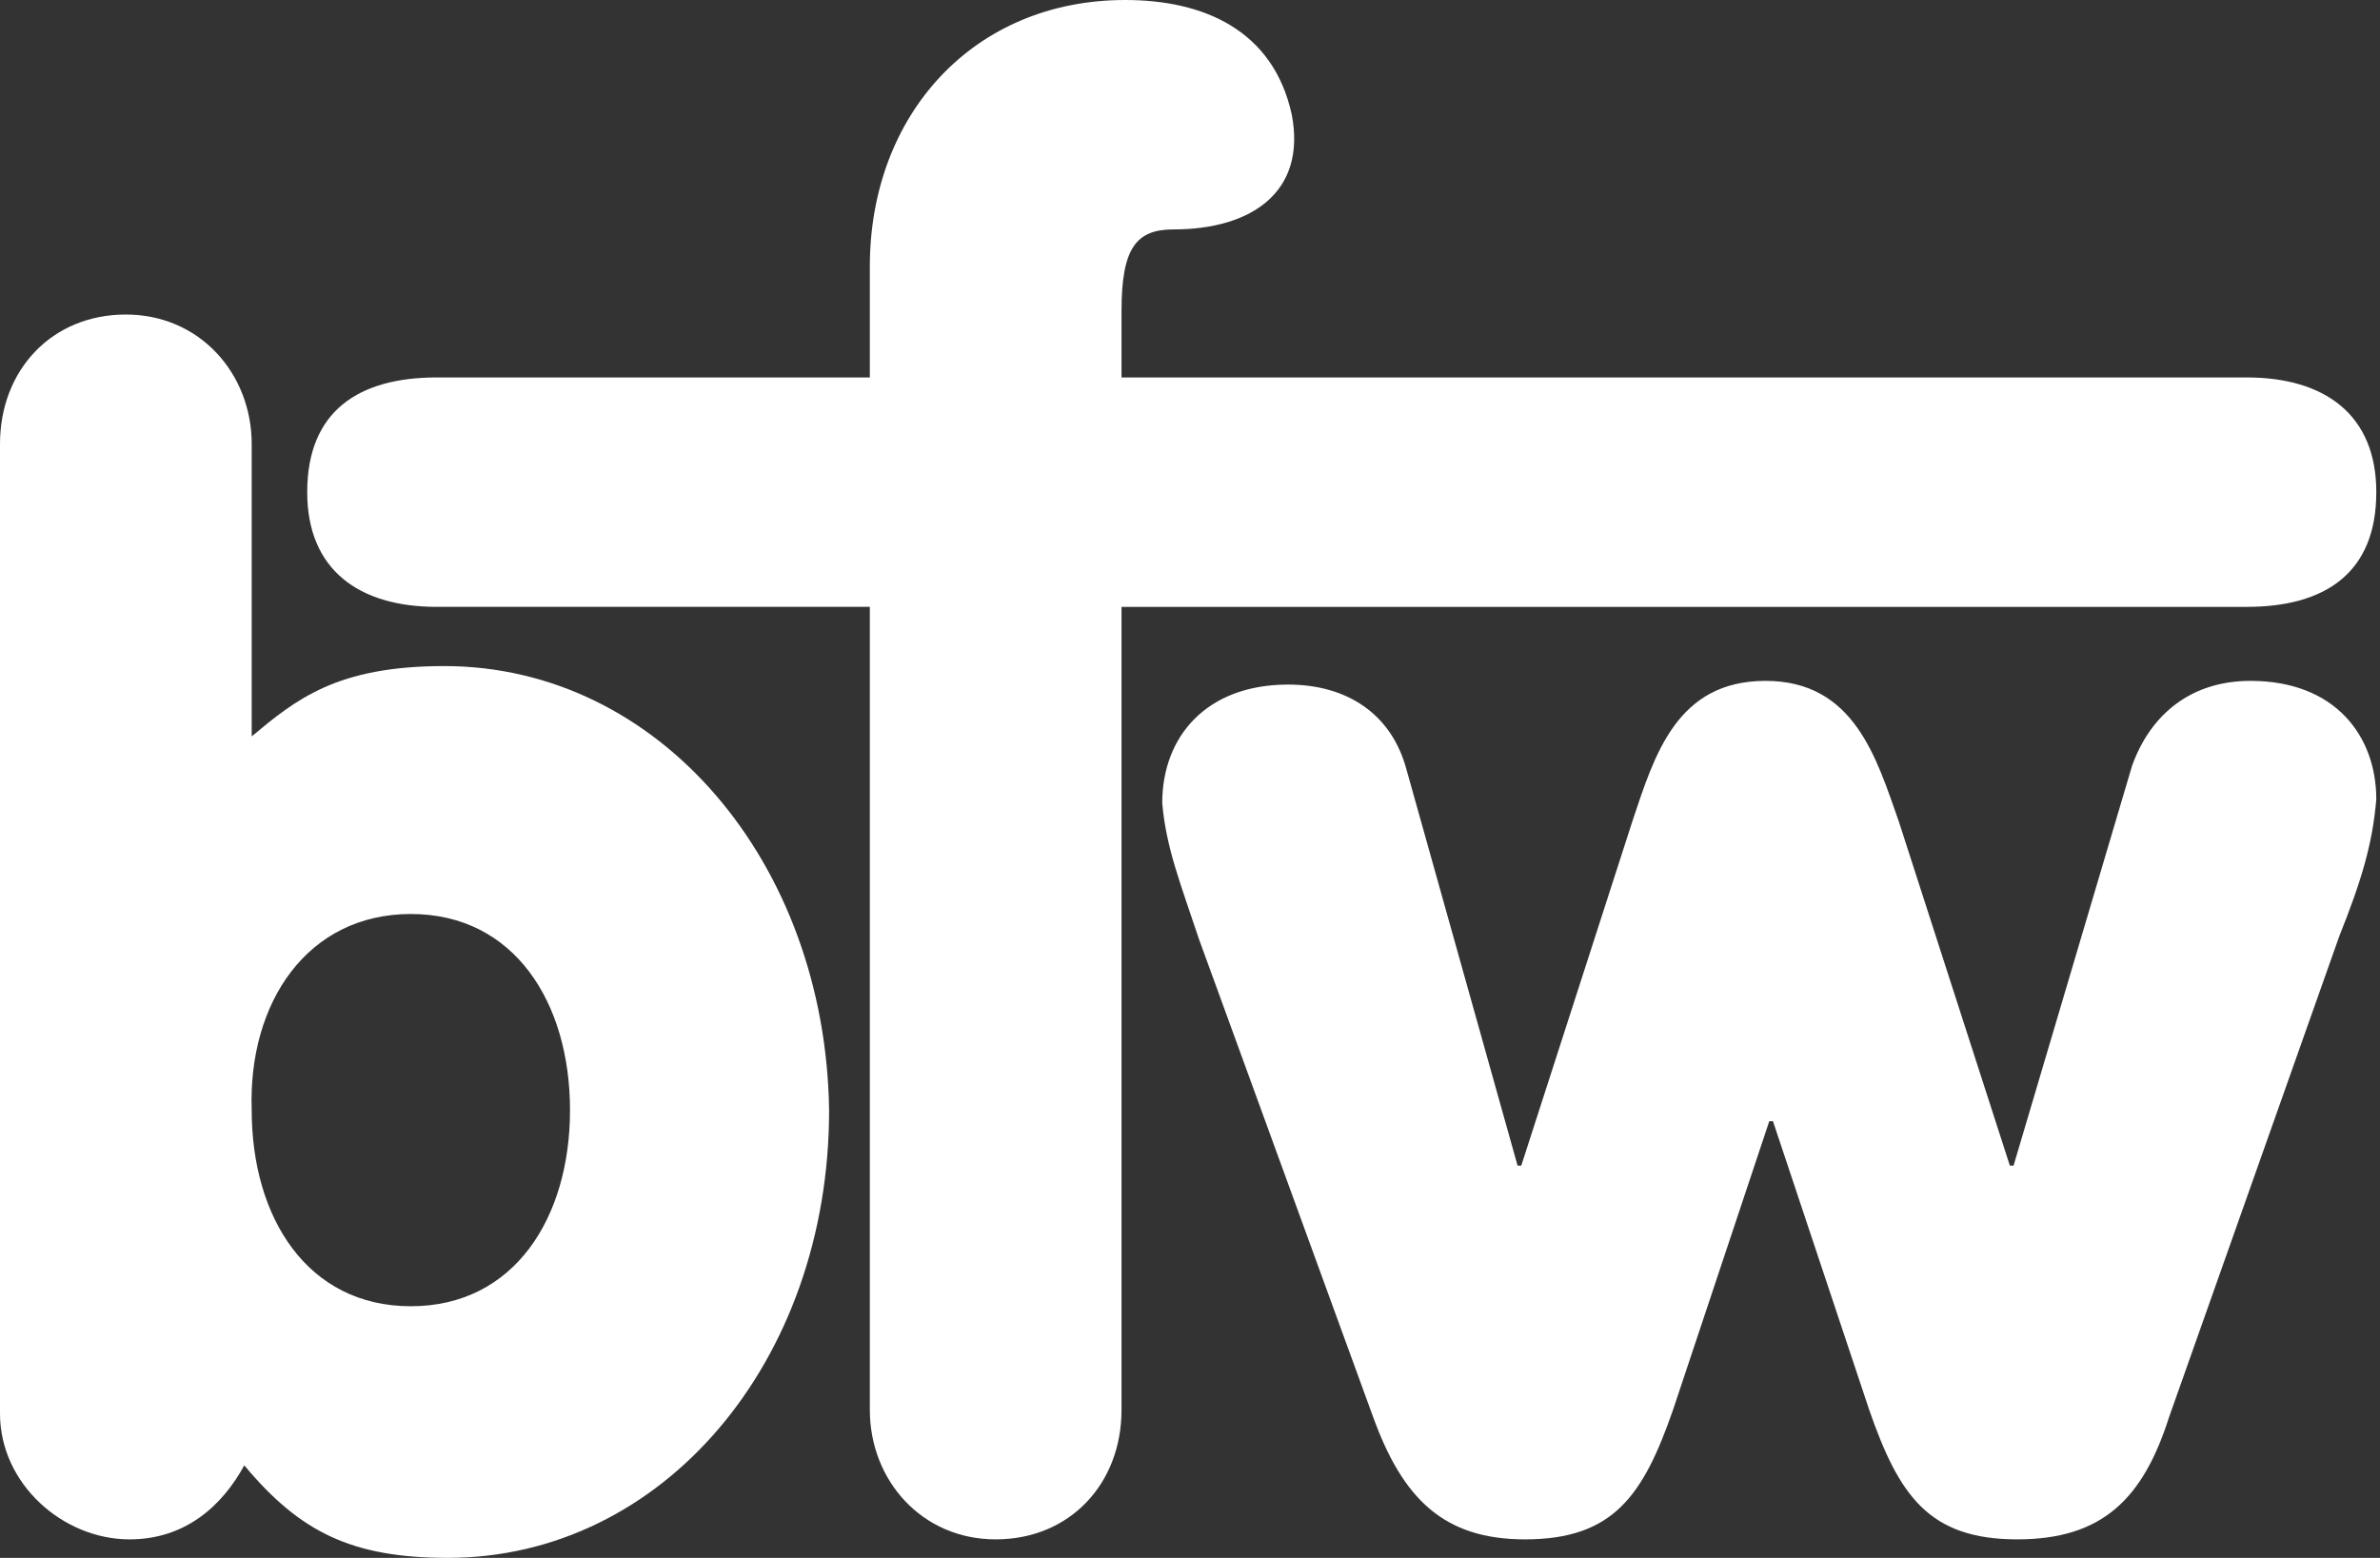 <?xml version="1.0" encoding="utf-8"?>
<!-- Generator: Adobe Illustrator 21.1.0, SVG Export Plug-In . SVG Version: 6.00 Build 0)  -->
<svg version="1.1" id="Ebene_1" xmlns="http://www.w3.org/2000/svg" xmlns:xlink="http://www.w3.org/1999/xlink" x="0px" y="0px"
	 width="64.3px" height="42.1px" viewBox="0 0 64.3 42.1" style="enable-background:new 0 0 64.3 42.1;" xml:space="preserve">
<rect x="0" y="0" width="64.3" height="42.1" fill="#333333" stroke="none"/>
<style type="text/css">
	.st0{fill-rule:evenodd;clip-rule:evenodd;fill:#FFFFFF;}
	.st1{fill:#FFFFFF;}
</style>
<path class="st0" d="M0,38.2c0,1.9,1.7,3.4,3.5,3.4c1.5,0,2.5-0.9,3.1-2c1.5,1.8,2.9,2.5,5.5,2.5c5.8,0,10.3-5.3,10.3-12.1
	C22.3,23.3,17.8,18,12,18c-2.9,0-4,0.9-5.2,1.9V12c0-1.9-1.4-3.5-3.4-3.5S0,10,0,12V38.2L0,38.2z M11.1,24.7c2.8,0,4.3,2.4,4.3,5.3
	c0,2.9-1.5,5.3-4.3,5.3c-2.8,0-4.3-2.4-4.3-5.3C6.7,27.1,8.3,24.7,11.1,24.7L11.1,24.7z"/>
<path class="st1" d="M23.5,38.1c0,1.9,1.4,3.5,3.4,3.5c2,0,3.4-1.5,3.4-3.5V16.4h30.4c2.1,0,3.5-0.9,3.5-3.1c0-2.1-1.4-3.1-3.5-3.1
	H30.3V8.4c0-1.7,0.4-2.2,1.4-2.2c2.1,0,3.6-1,3.2-3.1C34.4,0.8,32.5,0,30.4,0c-4.1,0-6.9,3.1-6.9,7.2v3H11.8c-2.1,0-3.5,0.9-3.5,3.1
	c0,2.1,1.4,3.1,3.5,3.1h11.7V38.1L23.5,38.1z"/>
<path class="st1" d="M37.1,38.3c0.8,2.2,1.9,3.3,4.1,3.3c2.4,0,3.2-1.2,4-3.5l2.6-7.8h0.1l2.6,7.8c0.8,2.3,1.6,3.5,4,3.5
	c2.3,0,3.4-1.1,4.1-3.3l4.6-13c0.6-1.5,0.9-2.5,1-3.7c0-1.7-1.1-3.2-3.4-3.2c-1.6,0-2.7,0.9-3.2,2.3l-3.2,10.8h-0.1l-3-9.3
	c-0.6-1.7-1.2-3.8-3.6-3.8c-2.4,0-3,2-3.6,3.8l-3,9.3h-0.1L38,20.8c-0.4-1.5-1.6-2.3-3.2-2.3c-2.2,0-3.4,1.4-3.4,3.2
	c0.1,1.2,0.5,2.2,1,3.7L37.1,38.3L37.1,38.3z"/>
</svg>

